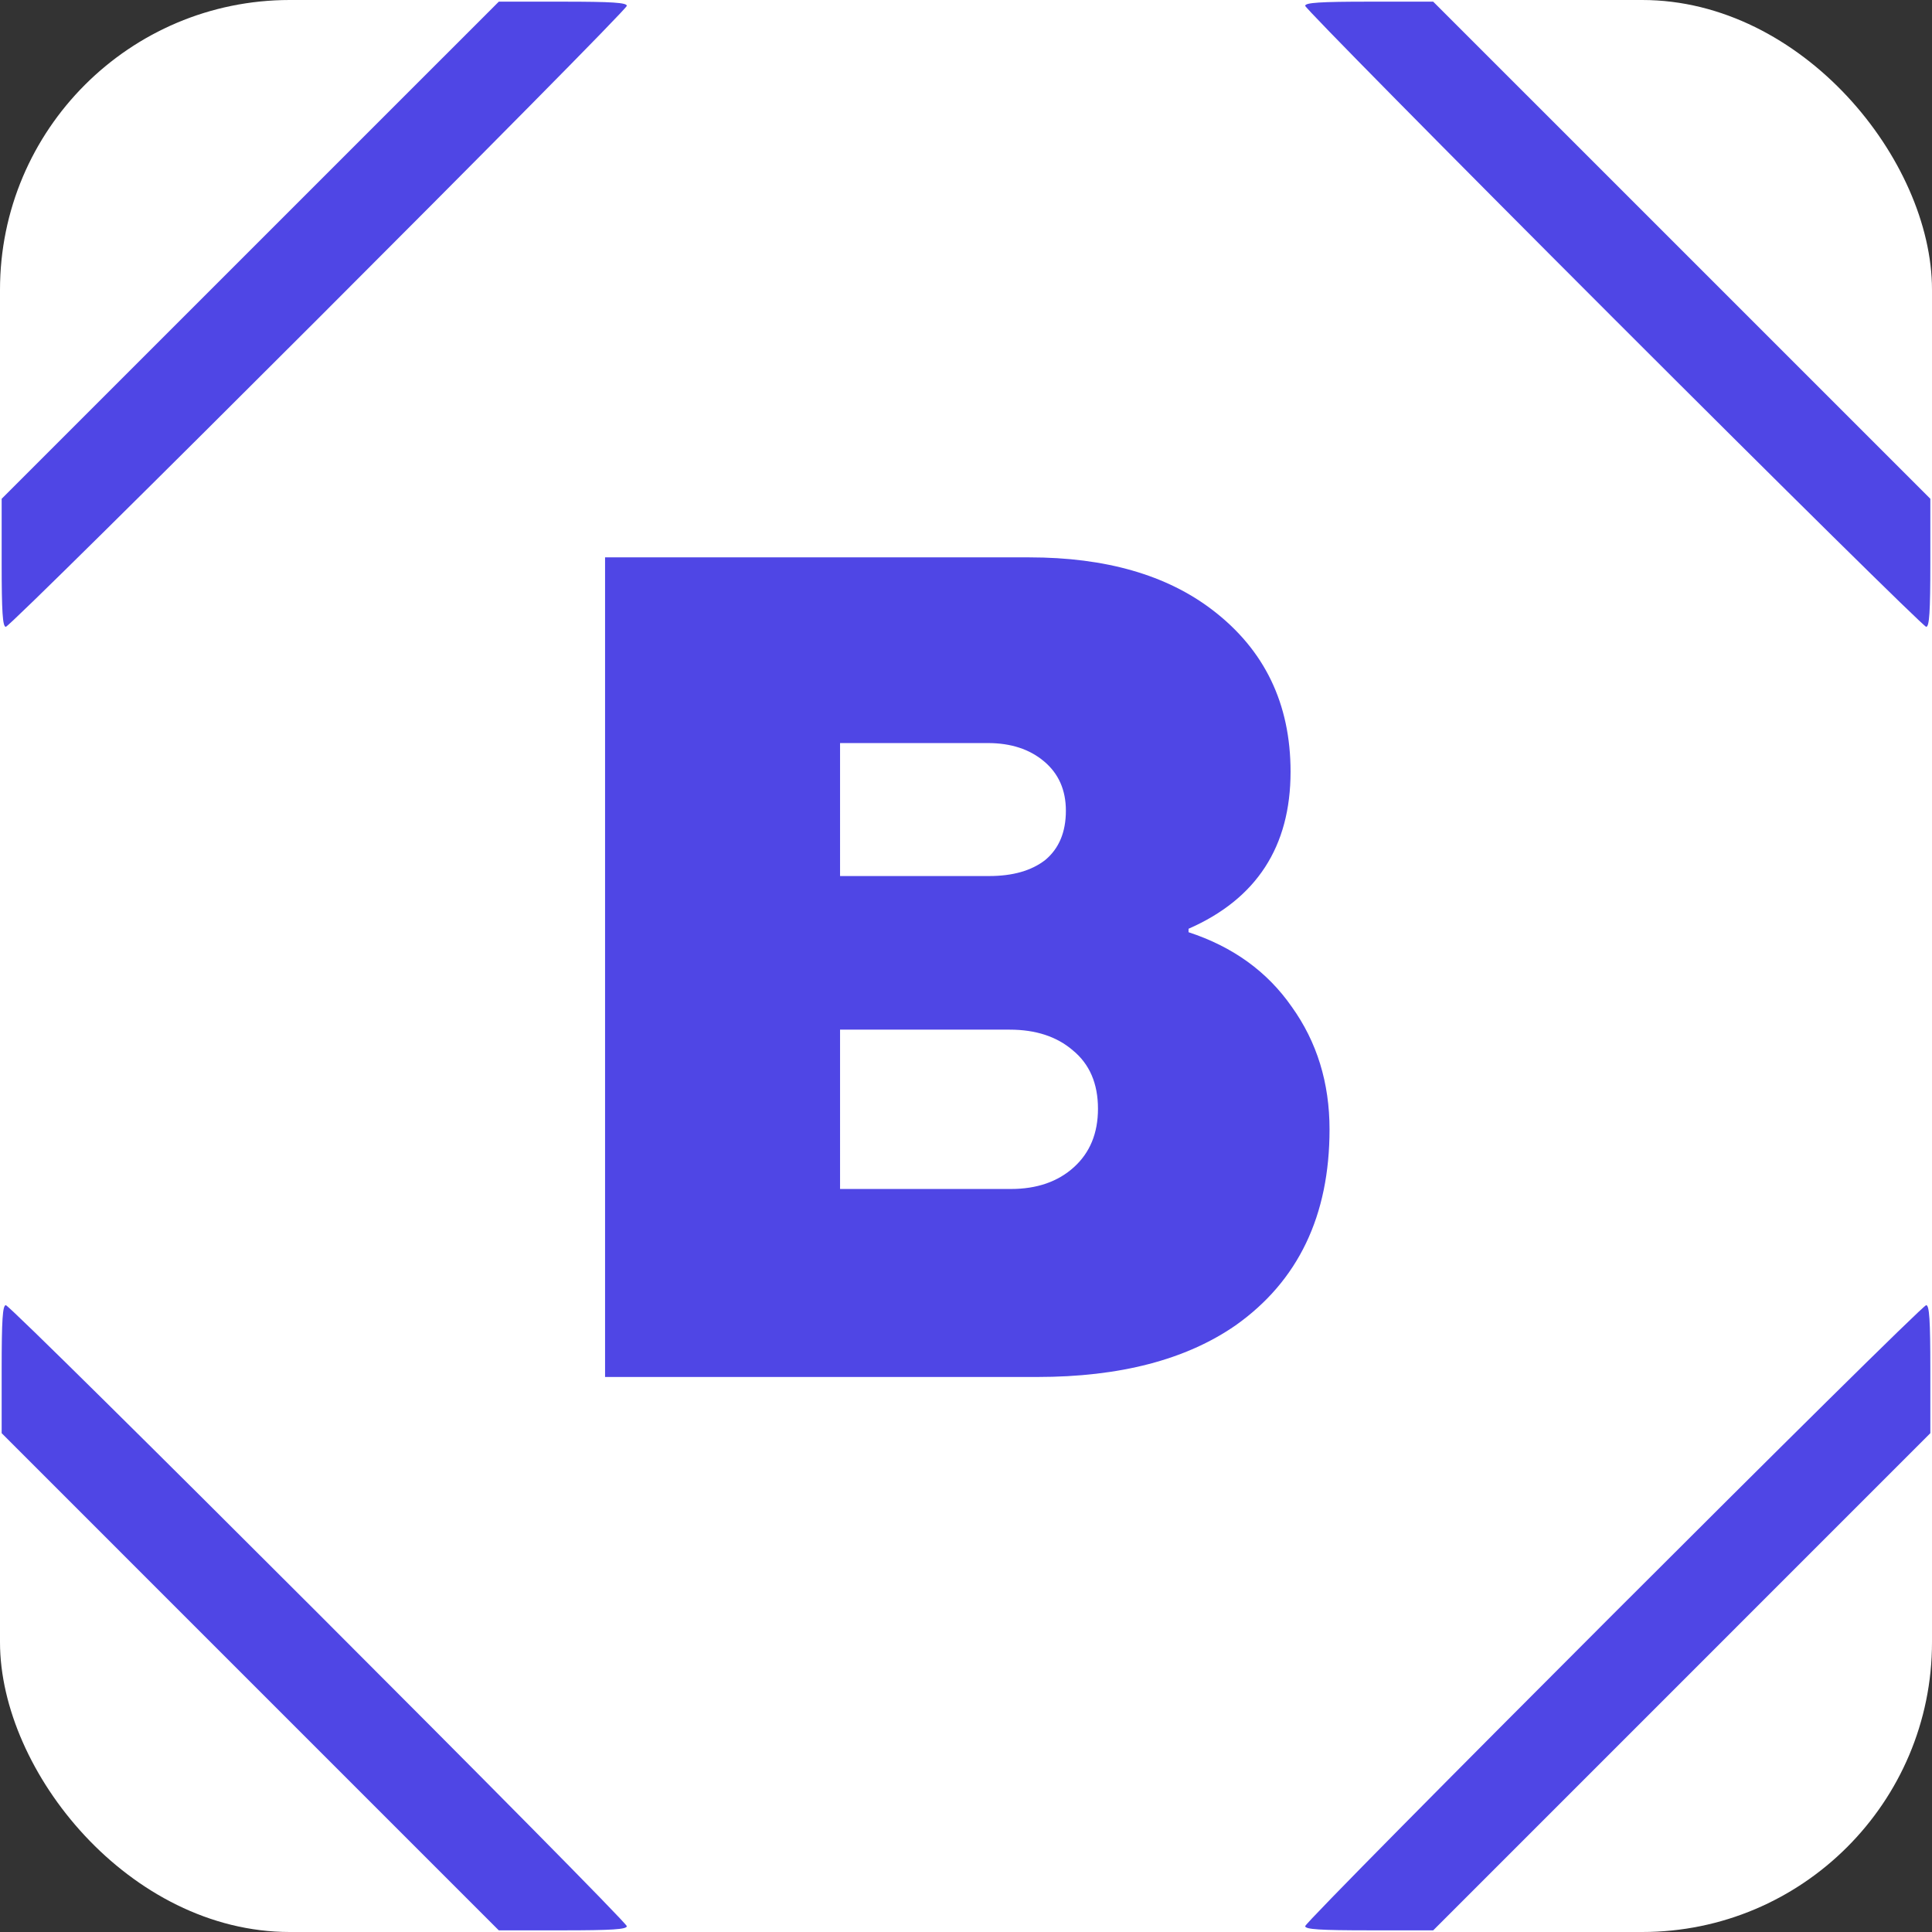 <?xml version="1.0" encoding="UTF-8" standalone="no"?>
<svg
    version="1.1"
    viewBox="0 0 600 600"
    stroke-width="0"
    xmlns="http://www.w3.org/2000/svg">
    <rect x="0" y="0" width="600" height="600" fill="#333333" stroke="none"/>
    <rect width="100%" height="100%" fill="white" rx="90"/>
    <path
        d="m 187.908,427.634 v -254.54 h 131.72 q 35.6,0 56.96,16.376 24.208,18.512 24.208,50.196 0,34.888 -31.684,48.772 v 1.068 q 20.648,6.764 32.04,23.14 11.748,16.376 11.748,38.092 0,40.228 -29.192,60.876 -23.14,16.02 -61.588,16.02 z m 72.98,-58.384 h 53.044 q 12.104,0 19.58,-6.764 7.476,-6.764 7.476,-18.156 0,-11.748 -7.832,-18.156 -7.476,-6.408 -19.58,-6.408 h -52.688 z m 0,-97.188 h 46.28 q 11.036,0 17.444,-4.984 6.408,-5.34 6.408,-15.308 0,-9.612 -6.764,-15.308 -6.764,-5.696 -17.444,-5.696 h -45.924 z"
        style="fill:#4f46e5"
        id="path1513" />
    <path
        style="display:inline;fill:#4f46e5;fill-opacity:1;stroke-width:1.033"
        d="M 77.708,522.287 0.516,445.09 v -19.877 c 0,-15.23 0.302,-19.877 1.293,-19.877 1.688,0 192.855,191.171 192.855,192.859 0,0.985 -4.682,1.289 -19.882,1.289 h -19.882 z m 327.627,75.904 c 0,-1.688 191.172,-192.855 192.859,-192.855 0.985,0 1.289,4.681 1.289,19.877 v 19.877 l -77.192,77.197 -77.192,77.197 h -19.882 c -15.234,0 -19.882,-0.302 -19.882,-1.293 z M 0.516,174.782 V 154.9 L 77.713,77.708 154.91,0.516 h 19.877 c 15.23,0 19.877,0.302 19.877,1.293 0,1.688 -191.172,192.855 -192.859,192.855 -0.985,0 -1.289,-4.682 -1.289,-19.882 z M 501.117,98.879 C 448.437,46.197 405.336,2.514 405.336,1.805 c 0,-0.985 4.681,-1.289 19.877,-1.289 h 19.877 l 77.197,77.192 77.197,77.192 v 19.882 c 0,15.234 -0.302,19.882 -1.293,19.882 -0.711,0 -44.394,-43.103 -97.074,-95.785 z"
        id="path822"/>
</svg>
